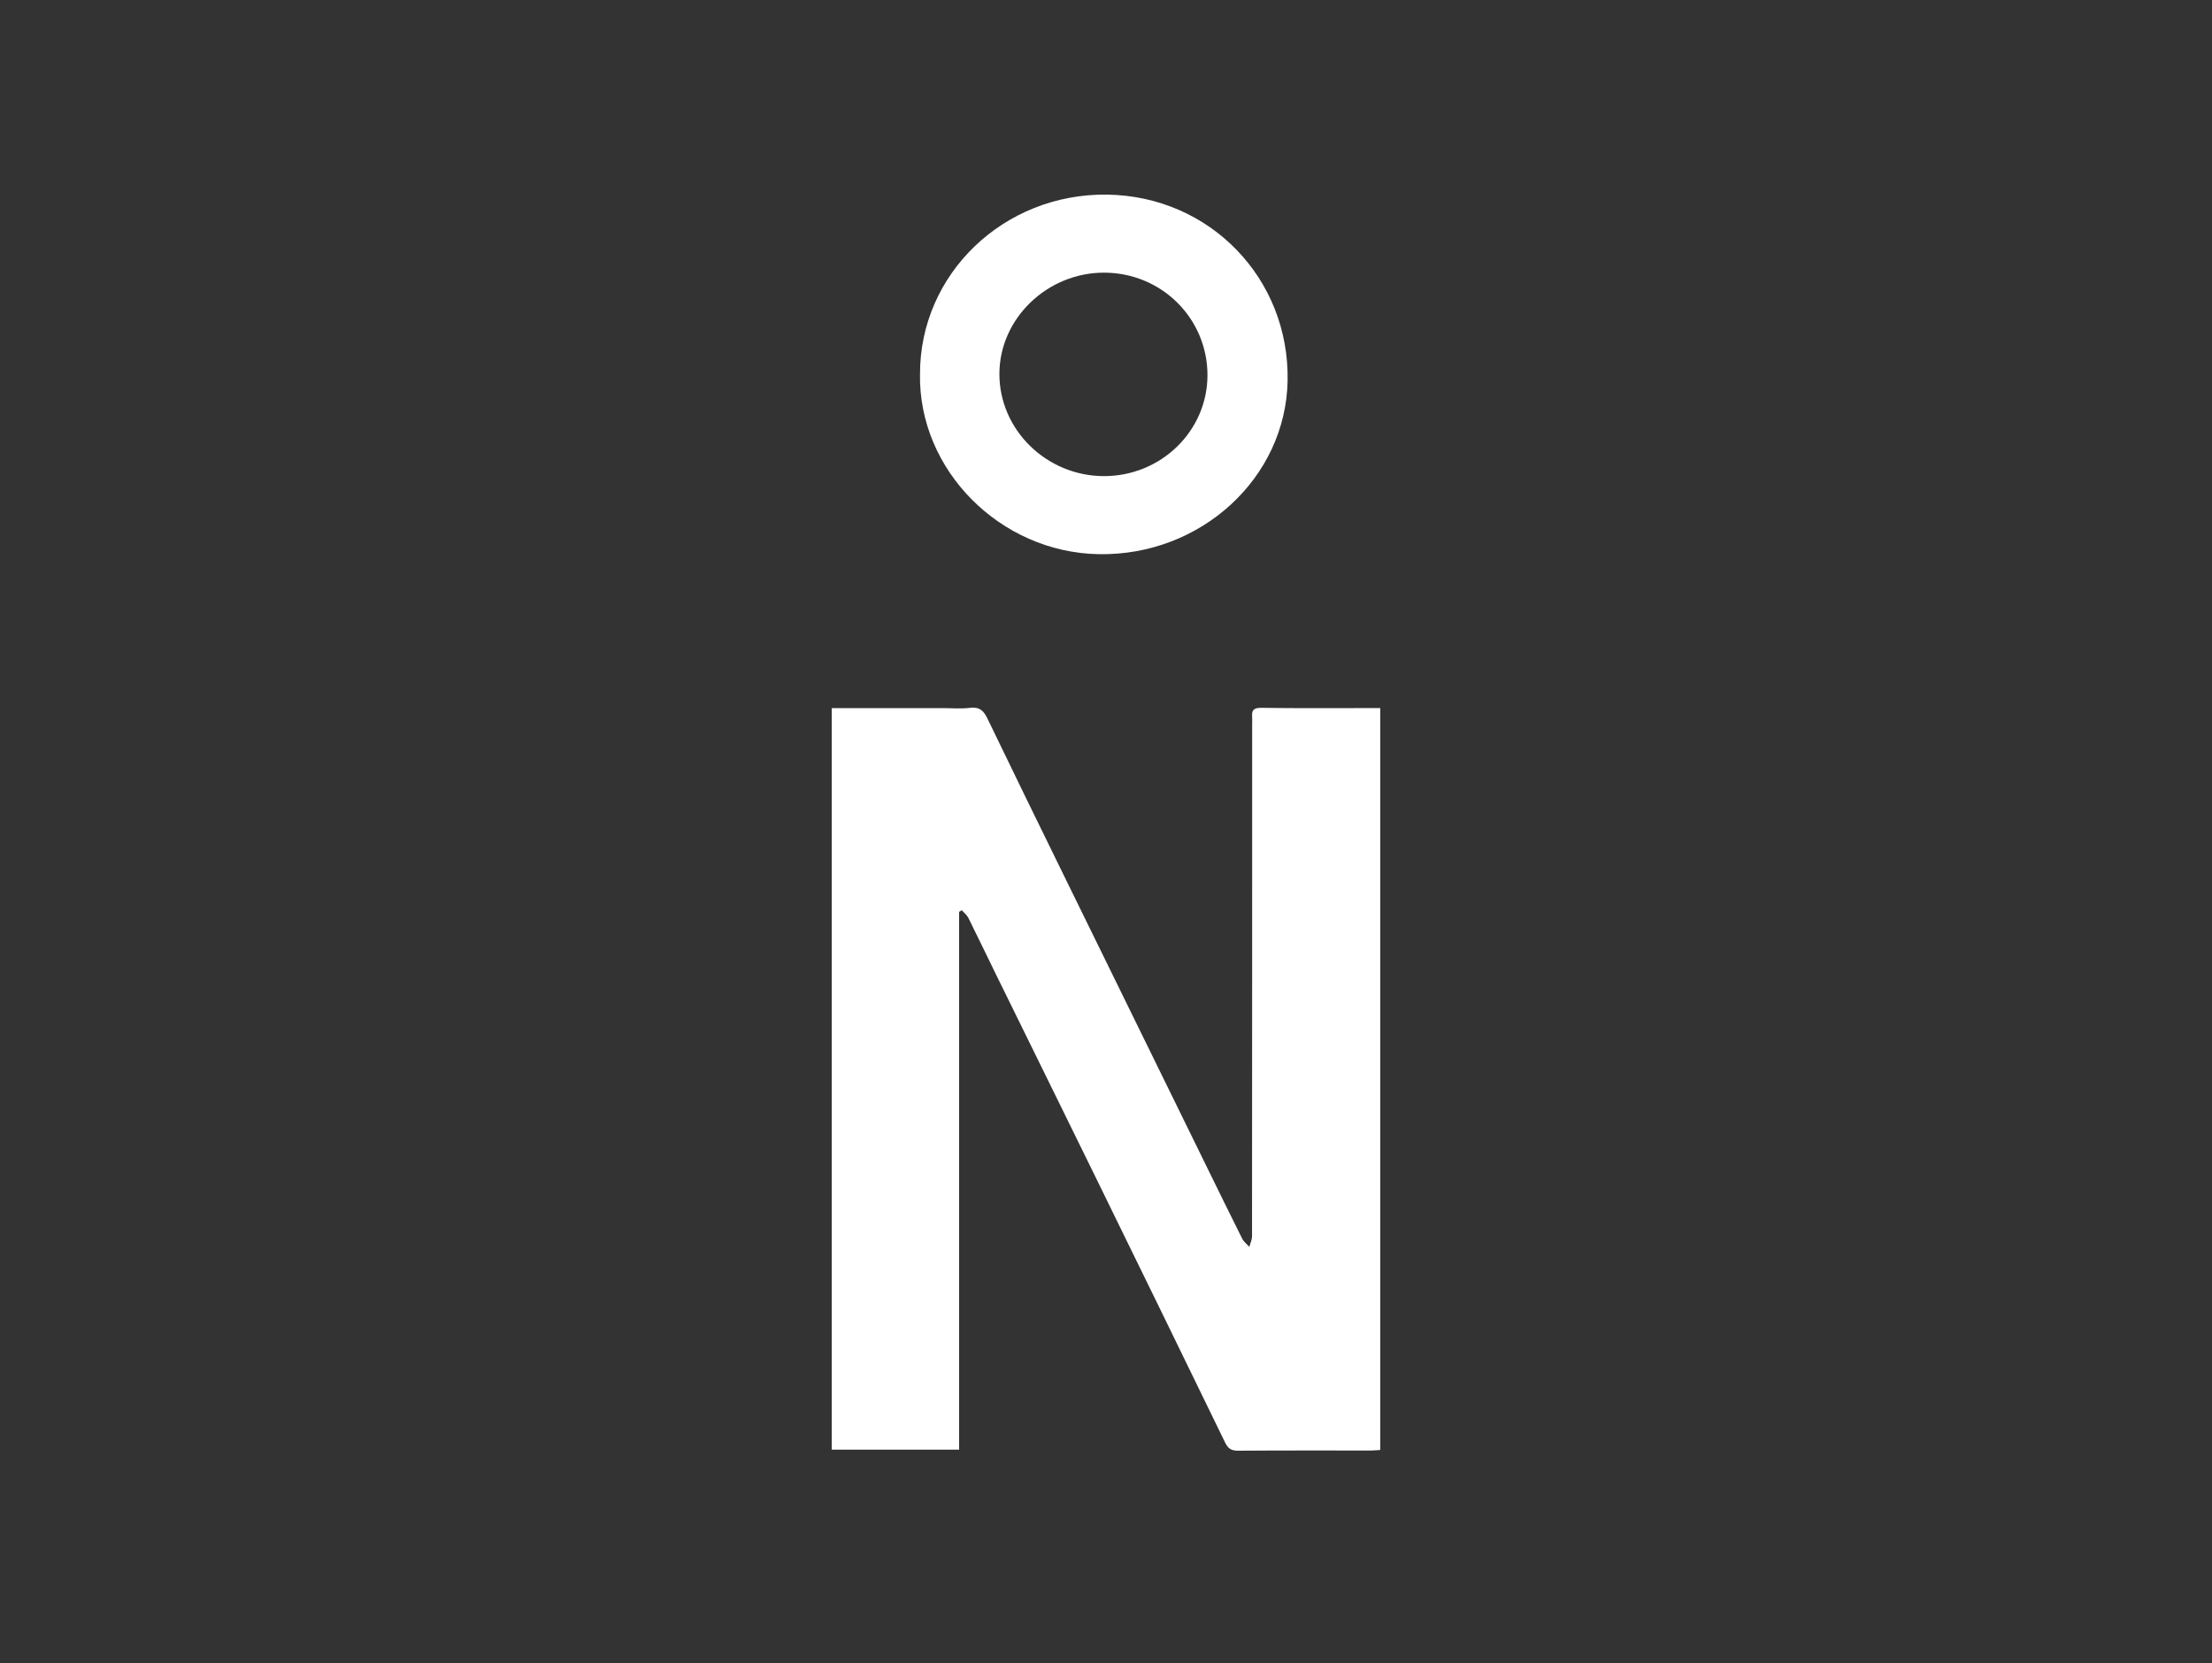 <svg width="125" height="94" viewBox="0 0 125 94" fill="none" xmlns="http://www.w3.org/2000/svg">
<rect x="0" y="0" width="125" height="94" fill="#333333" stroke="none"/>
<path d="M47 81.943V40.025C49.098 40.025 51.157 40.025 53.216 40.025C53.752 40.025 54.293 40.073 54.821 40.01C55.36 39.946 55.589 40.175 55.801 40.617C57.275 43.679 58.772 46.733 60.267 49.787C62.913 55.191 65.565 60.593 68.215 65.996C68.873 67.337 69.527 68.681 70.198 70.017C70.286 70.193 70.464 70.326 70.6 70.478C70.653 70.278 70.752 70.077 70.752 69.877C70.76 60.239 70.759 50.602 70.759 40.964C70.759 40.815 70.769 40.665 70.758 40.516C70.728 40.144 70.846 40.005 71.276 40.01C73.283 40.039 75.291 40.024 77.298 40.024C77.523 40.024 77.748 40.024 78 40.024V81.957C77.813 81.97 77.647 81.989 77.48 81.989C74.976 81.991 72.471 81.98 69.967 82C69.578 82.003 69.395 81.874 69.234 81.545C66.85 76.638 64.456 71.734 62.056 66.833C60.15 62.938 58.231 59.048 56.32 55.154C55.784 54.063 55.262 52.966 54.72 51.879C54.638 51.717 54.476 51.593 54.351 51.452C54.301 51.482 54.249 51.511 54.199 51.542V81.941H47V81.943Z" fill="white"/>
<path d="M51.99 21.146C51.977 15.484 56.724 10.919 62.568 11.001C68.361 11.083 72.865 15.73 72.763 21.513C72.666 27.02 67.857 31.434 62.073 31.324C56.509 31.219 51.896 26.562 51.989 21.146H51.99ZM68.234 21.208C68.234 18 65.643 15.422 62.405 15.412C59.175 15.402 56.473 18.013 56.476 21.144C56.477 24.299 59.138 26.902 62.371 26.912C65.603 26.922 68.233 24.363 68.234 21.207V21.208Z" fill="white"/>
</svg>
